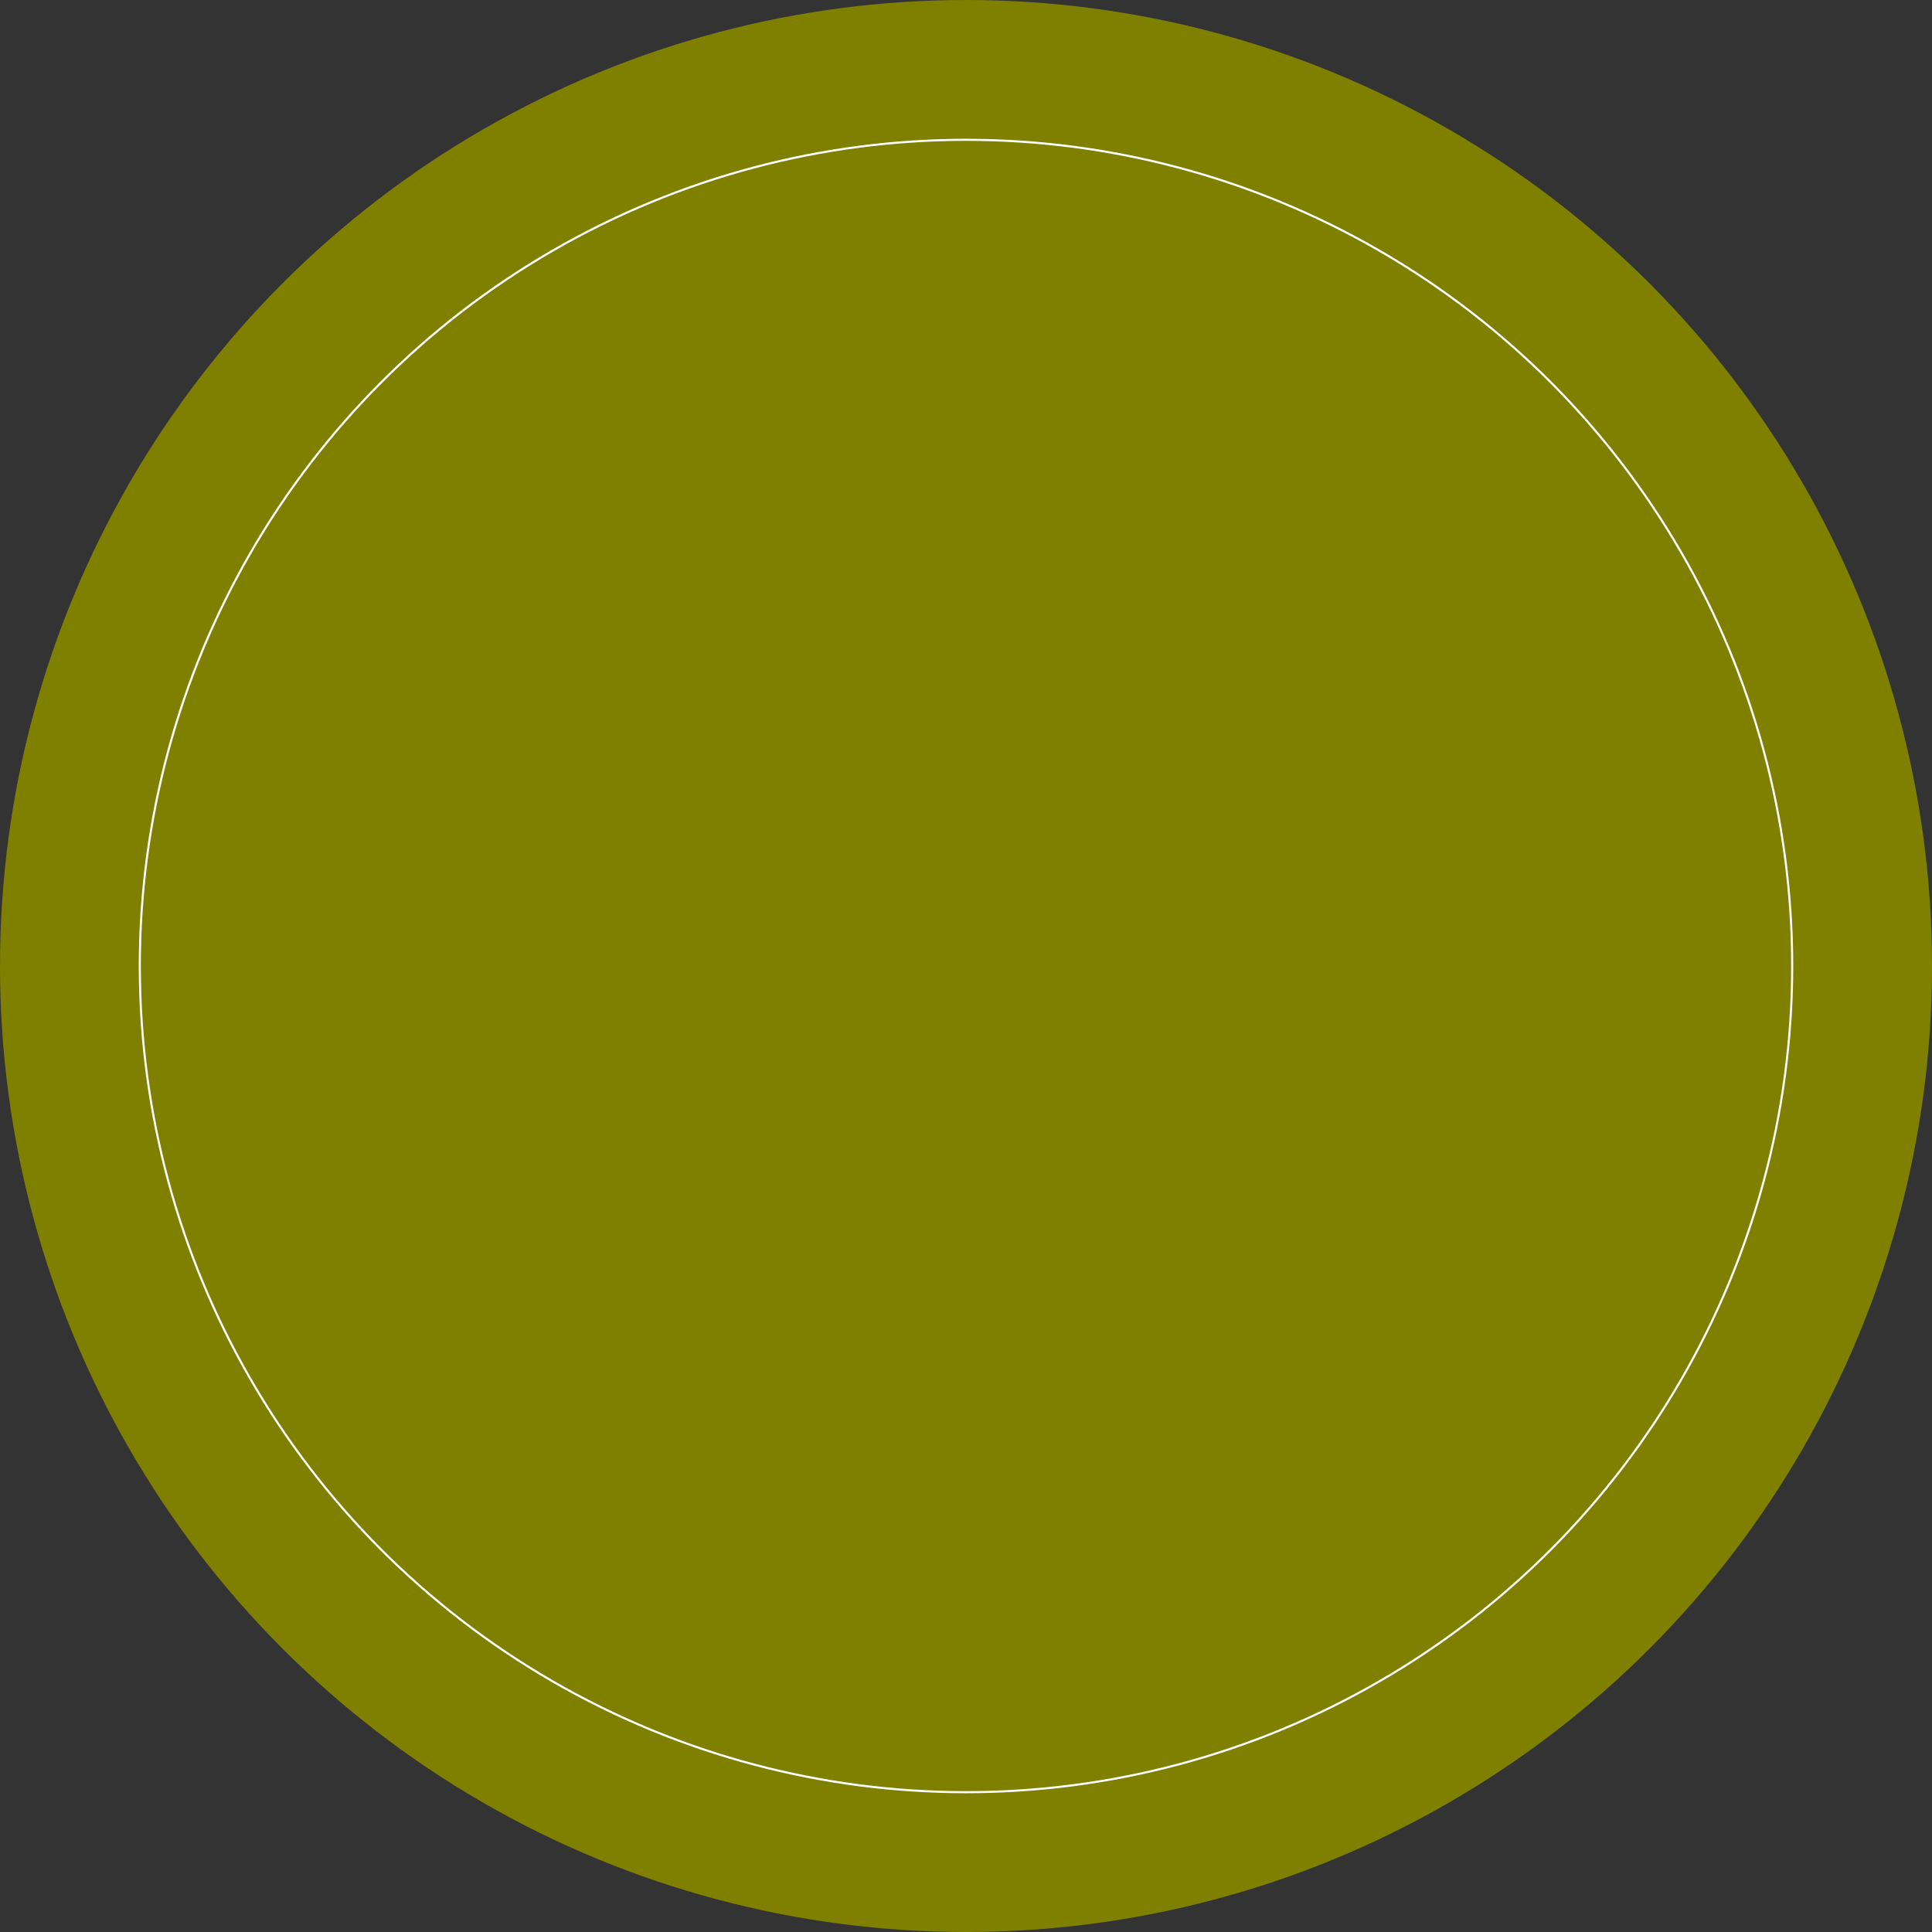 <?xml version="1.0" encoding="UTF-8"?> <svg xmlns="http://www.w3.org/2000/svg" width="919" height="919" viewBox="0 0 919 919" fill="none"><rect x="0" y="0" width="919" height="919" fill="#333333" stroke="none"/> <circle cx="459.5" cy="459.5" r="459.5" fill="#808000"></circle> <circle cx="459.5" cy="459.5" r="393" stroke="white"></circle> </svg> 